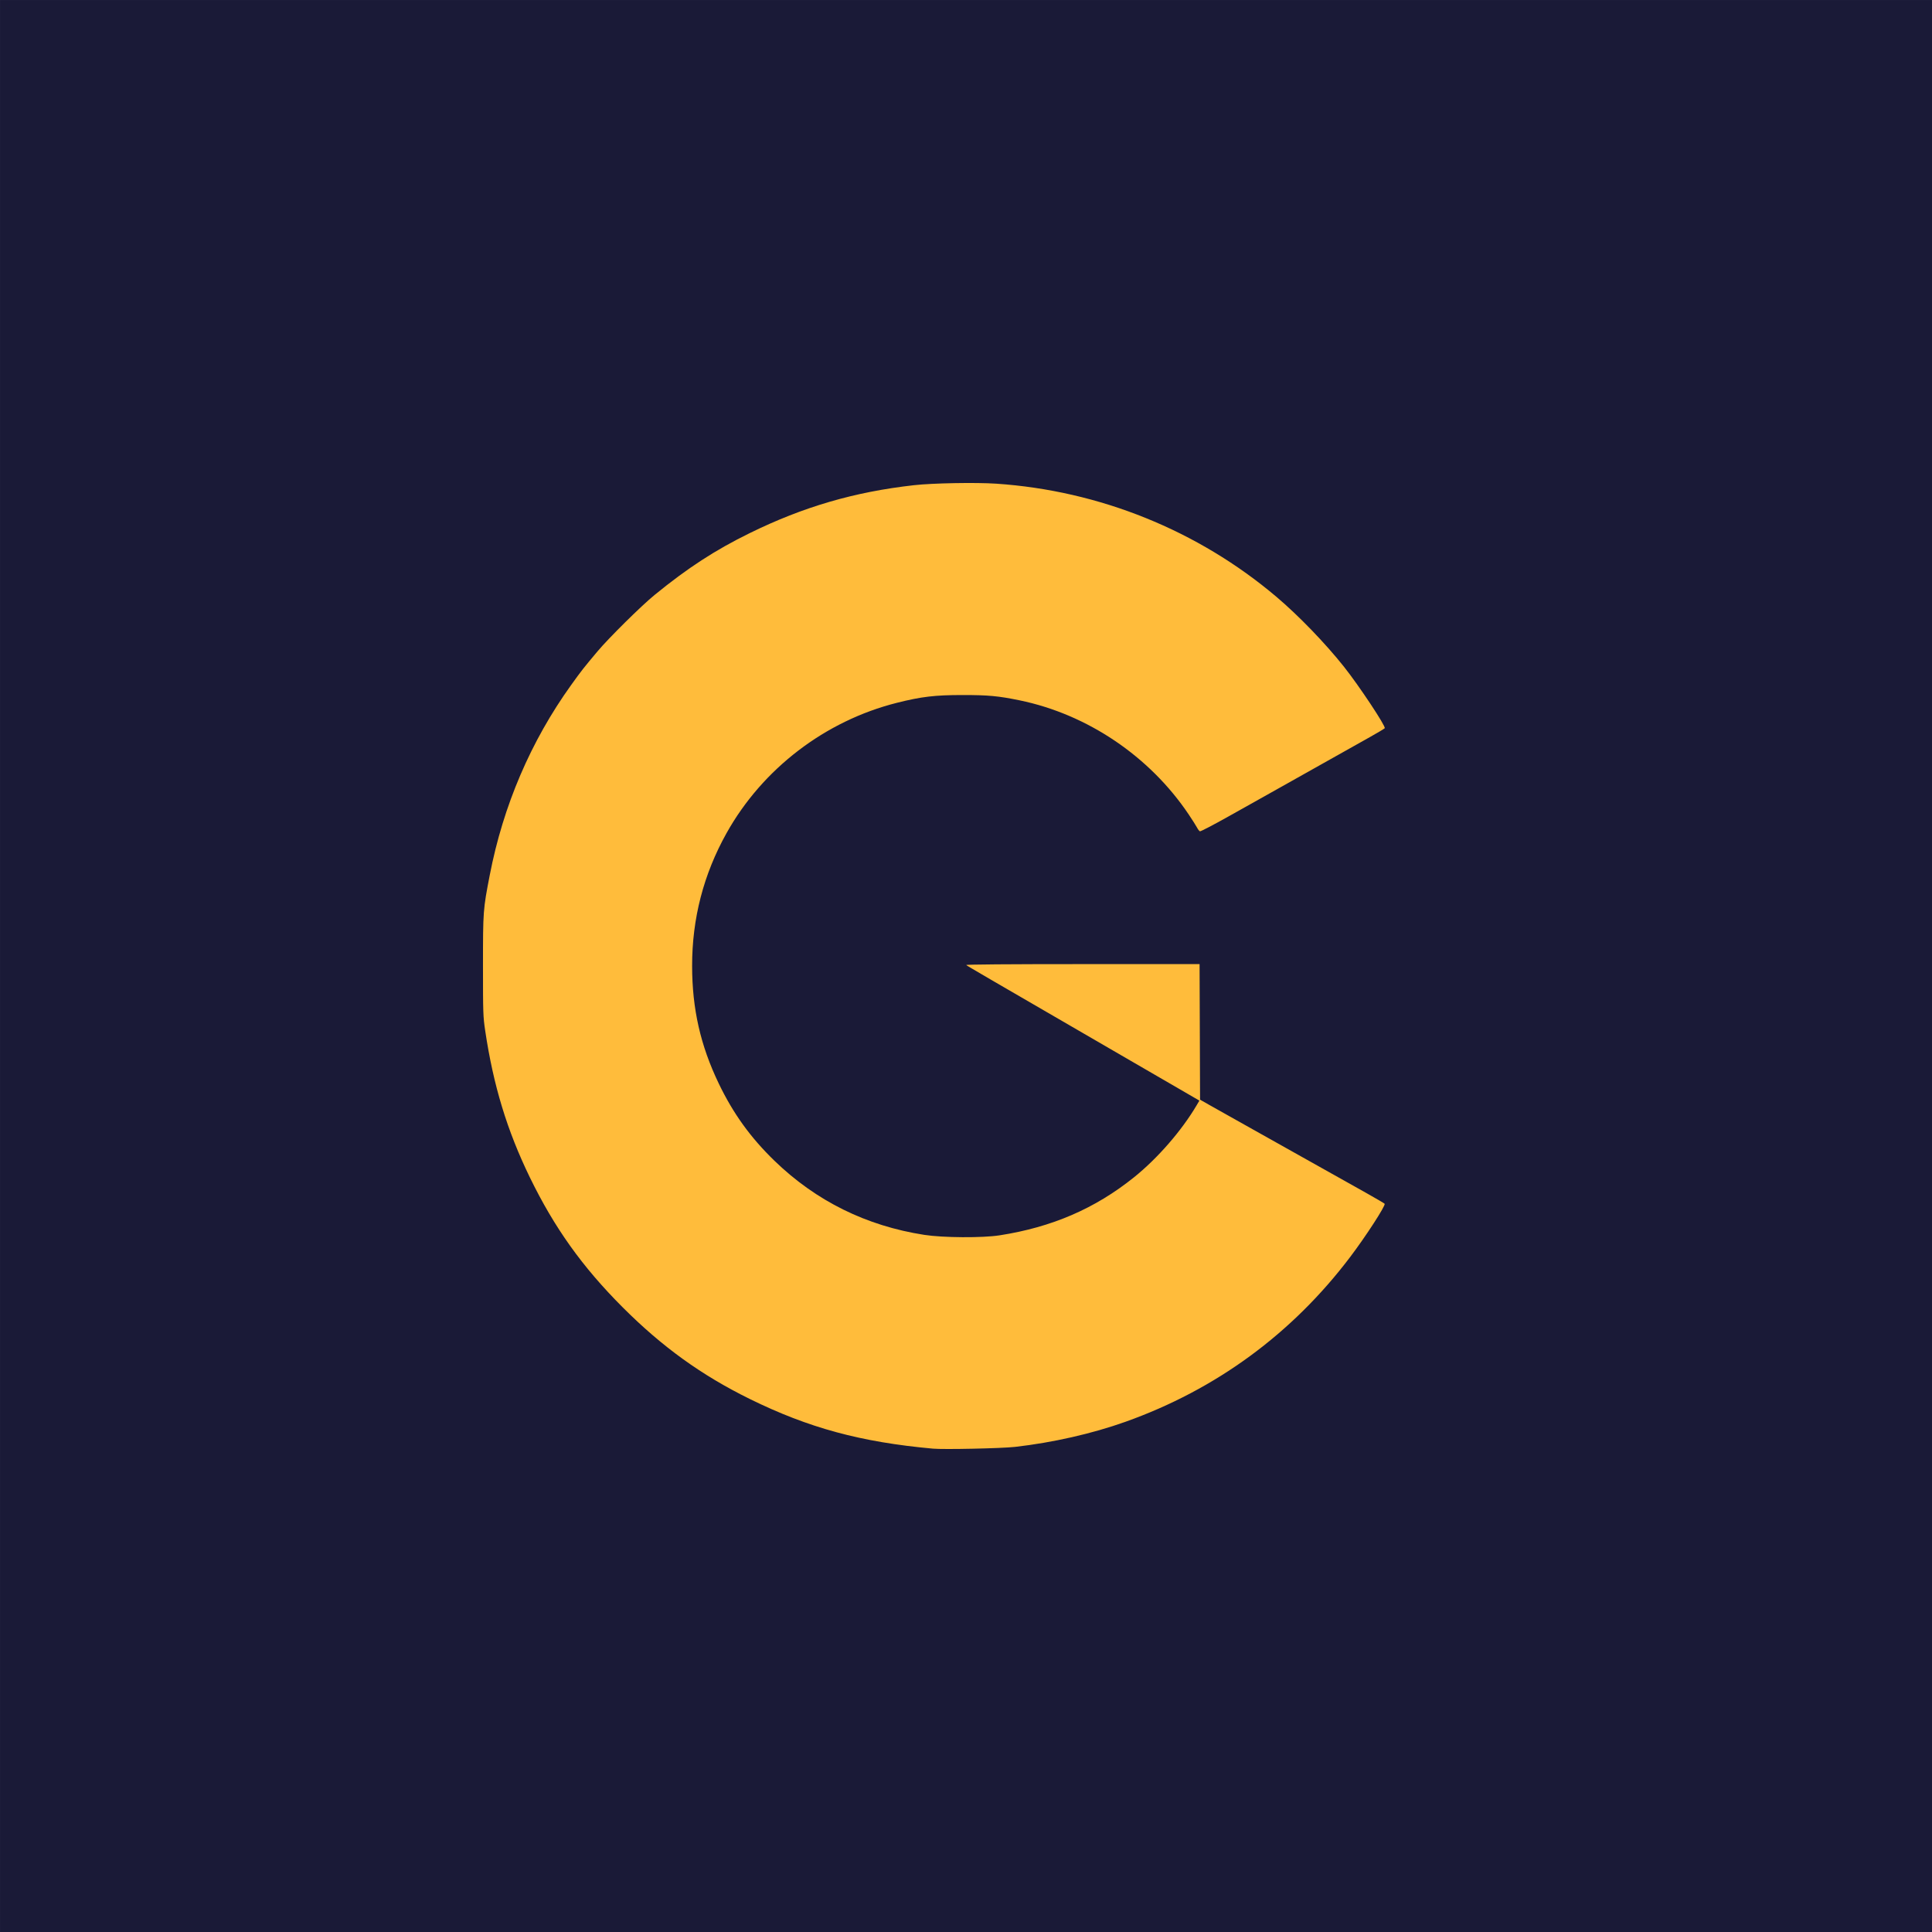<?xml version="1.0" encoding="UTF-8" standalone="no"?>
<!-- Created with Inkscape (http://www.inkscape.org/) -->

<svg
   width="512"
   height="512"
   viewBox="0 0 135.467 135.467"
   version="1.1"
   id="svg825"
   inkscape:version="1.1 (c68e22c387, 2021-05-23)"
   sodipodi:docname="meincantor.svg"
   xmlns:inkscape="http://www.inkscape.org/namespaces/inkscape"
   xmlns:sodipodi="http://sodipodi.sourceforge.net/DTD/sodipodi-0.dtd"
   xmlns="http://www.w3.org/2000/svg"
   xmlns:svg="http://www.w3.org/2000/svg">
  <sodipodi:namedview
     id="namedview827"
     pagecolor="#ffffff"
     bordercolor="#666666"
     borderopacity="1.0"
     inkscape:pageshadow="2"
     inkscape:pageopacity="0.0"
     inkscape:pagecheckerboard="0"
     inkscape:document-units="mm"
     showgrid="false"
     units="px"
     inkscape:zoom="0.34565095"
     inkscape:cx="392.01396"
     inkscape:cy="324.0263"
     inkscape:window-width="1920"
     inkscape:window-height="1011"
     inkscape:window-x="0"
     inkscape:window-y="0"
     inkscape:window-maximized="1"
     inkscape:current-layer="layer1" />
  <defs
     id="defs822" />
  <g
     inkscape:label="Ebene 1"
     inkscape:groupmode="layer"
     id="layer1">
    <rect
       style="fill:#1a1a37;stroke:#1a1a37;stroke-width:0.407;fill-opacity:1;stroke-opacity:1"
       id="rect908"
       width="135.06"
       height="135.06"
       x="0.204"
       y="0.204" />
    <path
       style="fill:#ffbc3b;stroke-width:0.068;fill-opacity:1"
       d="m 65.41,101.575 c -5.051,-0.459 -8.714,-1.453 -12.841,-3.484 -3.384,-1.665 -6.144,-3.657 -8.913,-6.43 -2.829,-2.833 -4.791,-5.582 -6.51,-9.118 -1.59,-3.272 -2.555,-6.443 -3.124,-10.266 -0.148,-0.993 -0.156,-1.242 -0.156,-4.574 6.6e-4,-3.838 0.007,-3.929 0.473,-6.336 0.943,-4.876 2.88,-9.399 5.712,-13.341 0.724,-1.008 0.846,-1.164 1.838,-2.346 0.793,-0.945 3.07,-3.197 4.005,-3.96 2.329,-1.901 4.237,-3.142 6.675,-4.339 3.757,-1.845 7.345,-2.892 11.52,-3.361 1.3,-0.146 4.332,-0.202 5.76,-0.106 7.24,0.487 14.147,3.276 19.652,7.935 1.547,1.309 3.411,3.238 4.729,4.894 1.048,1.317 2.949,4.181 2.865,4.317 -0.02,0.033 -0.487,0.311 -1.037,0.62 -0.55,0.308 -2.113,1.186 -3.474,1.951 -1.36,0.765 -2.946,1.655 -3.524,1.979 -0.578,0.323 -1.902,1.066 -2.944,1.65 -1.041,0.584 -1.932,1.048 -1.979,1.03 -0.047,-0.018 -0.137,-0.133 -0.201,-0.256 -0.064,-0.123 -0.324,-0.535 -0.58,-0.916 -2.736,-4.081 -7.108,-7.033 -11.865,-8.012 -1.487,-0.306 -2.194,-0.372 -3.982,-0.372 -1.953,3.9e-4 -2.893,0.111 -4.618,0.545 -5.031,1.264 -9.425,4.625 -11.945,9.134 -1.615,2.89 -2.42,5.994 -2.416,9.324 0.003,3 0.584,5.565 1.866,8.233 1.014,2.111 2.229,3.796 3.915,5.427 2.914,2.819 6.431,4.557 10.498,5.189 1.305,0.203 4.069,0.22 5.276,0.033 3.668,-0.569 6.692,-1.873 9.422,-4.064 1.655,-1.328 3.348,-3.274 4.397,-5.052 l 0.195,-0.331 -5.533,-3.208 c -9.912,-5.746 -10.75,-6.234 -10.815,-6.299 -0.041,-0.04 2.982,-0.064 8.148,-0.064 h 8.213 l 0.017,4.753 0.017,4.753 0.678,0.385 c 0.373,0.212 1.47,0.828 2.44,1.371 1.945,1.088 6.54,3.665 8.523,4.779 0.699,0.393 1.285,0.736 1.302,0.763 0.078,0.126 -1.307,2.265 -2.415,3.729 -4.075,5.385 -9.406,9.295 -15.762,11.56 -2.331,0.831 -5.103,1.46 -7.743,1.759 -0.937,0.106 -4.992,0.192 -5.759,0.123 z"
       id="path6437" />
  </g>
</svg>
